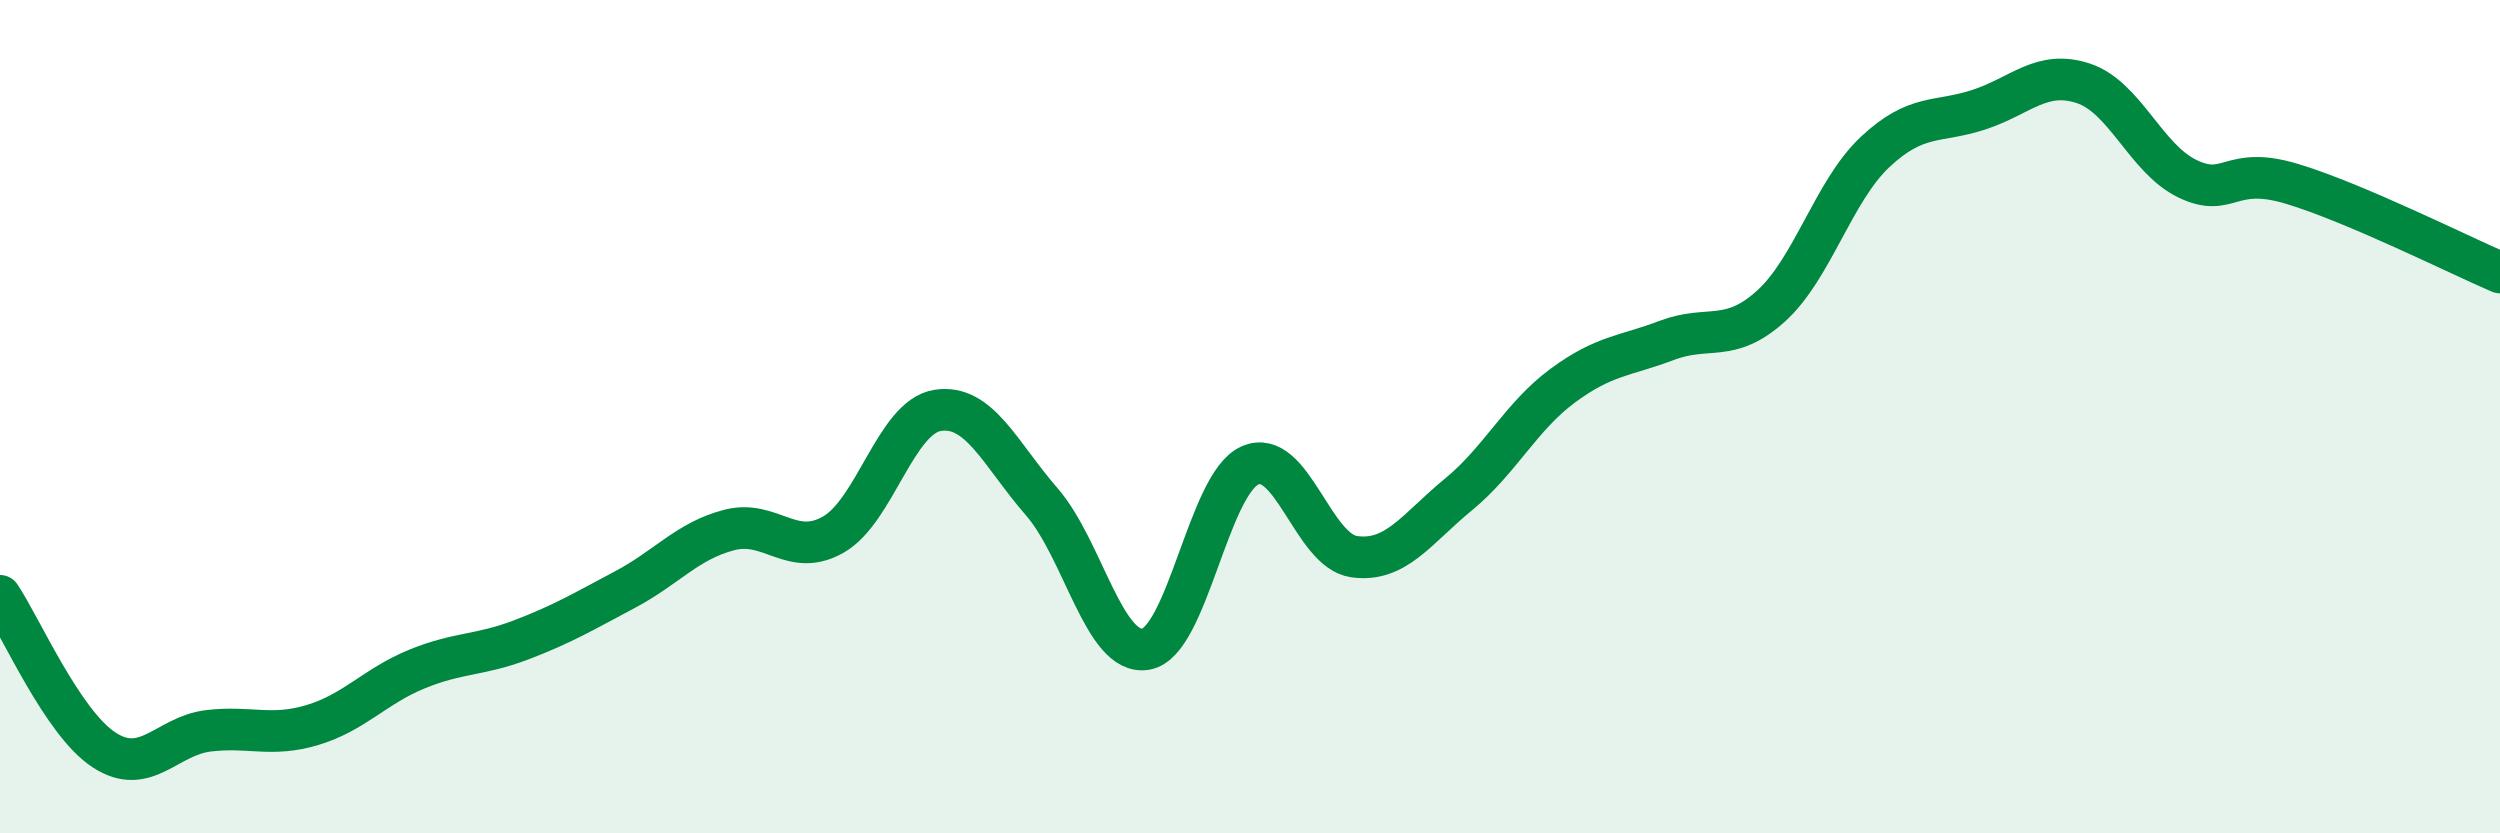 
    <svg width="60" height="20" viewBox="0 0 60 20" xmlns="http://www.w3.org/2000/svg">
      <path
        d="M 0,14.3 C 0.5,15.04 1.5,17.35 2.5,18 C 3.5,18.65 4,17.66 5,17.54 C 6,17.42 6.5,17.7 7.5,17.4 C 8.5,17.1 9,16.47 10,16.06 C 11,15.65 11.5,15.74 12.5,15.36 C 13.5,14.98 14,14.68 15,14.15 C 16,13.62 16.5,12.98 17.5,12.72 C 18.5,12.46 19,13.4 20,12.83 C 21,12.26 21.5,10.01 22.5,9.85 C 23.5,9.69 24,10.89 25,12.04 C 26,13.19 26.5,15.75 27.5,15.58 C 28.5,15.41 29,11.61 30,11.17 C 31,10.73 31.5,13.22 32.5,13.36 C 33.5,13.5 34,12.69 35,11.87 C 36,11.05 36.5,10 37.5,9.26 C 38.5,8.52 39,8.55 40,8.17 C 41,7.79 41.5,8.25 42.5,7.35 C 43.5,6.45 44,4.59 45,3.65 C 46,2.71 46.5,2.96 47.5,2.63 C 48.5,2.3 49,1.67 50,2 C 51,2.33 51.5,3.81 52.5,4.29 C 53.5,4.77 53.5,3.96 55,4.41 C 56.5,4.86 59,6.11 60,6.54L60 20L0 20Z"
        fill="#008740"
        opacity="0.1"
        stroke-linecap="round"
        stroke-linejoin="round"
      />
      <path
        d="M 0,14.3 C 0.5,15.04 1.5,17.35 2.5,18 C 3.5,18.65 4,17.66 5,17.54 C 6,17.42 6.5,17.7 7.5,17.4 C 8.5,17.1 9,16.47 10,16.06 C 11,15.65 11.5,15.74 12.5,15.36 C 13.5,14.98 14,14.68 15,14.15 C 16,13.62 16.5,12.98 17.5,12.72 C 18.5,12.46 19,13.4 20,12.83 C 21,12.26 21.5,10.01 22.5,9.85 C 23.5,9.69 24,10.89 25,12.04 C 26,13.19 26.5,15.75 27.5,15.58 C 28.5,15.41 29,11.61 30,11.17 C 31,10.73 31.5,13.22 32.5,13.36 C 33.5,13.5 34,12.69 35,11.87 C 36,11.05 36.5,10 37.5,9.26 C 38.5,8.52 39,8.55 40,8.17 C 41,7.79 41.5,8.25 42.5,7.35 C 43.5,6.45 44,4.59 45,3.65 C 46,2.71 46.5,2.96 47.5,2.63 C 48.5,2.3 49,1.67 50,2 C 51,2.33 51.5,3.81 52.5,4.29 C 53.5,4.77 53.5,3.96 55,4.41 C 56.5,4.86 59,6.11 60,6.54"
        stroke="#008740"
        stroke-width="1"
        fill="none"
        stroke-linecap="round"
        stroke-linejoin="round"
      />
    </svg>
  